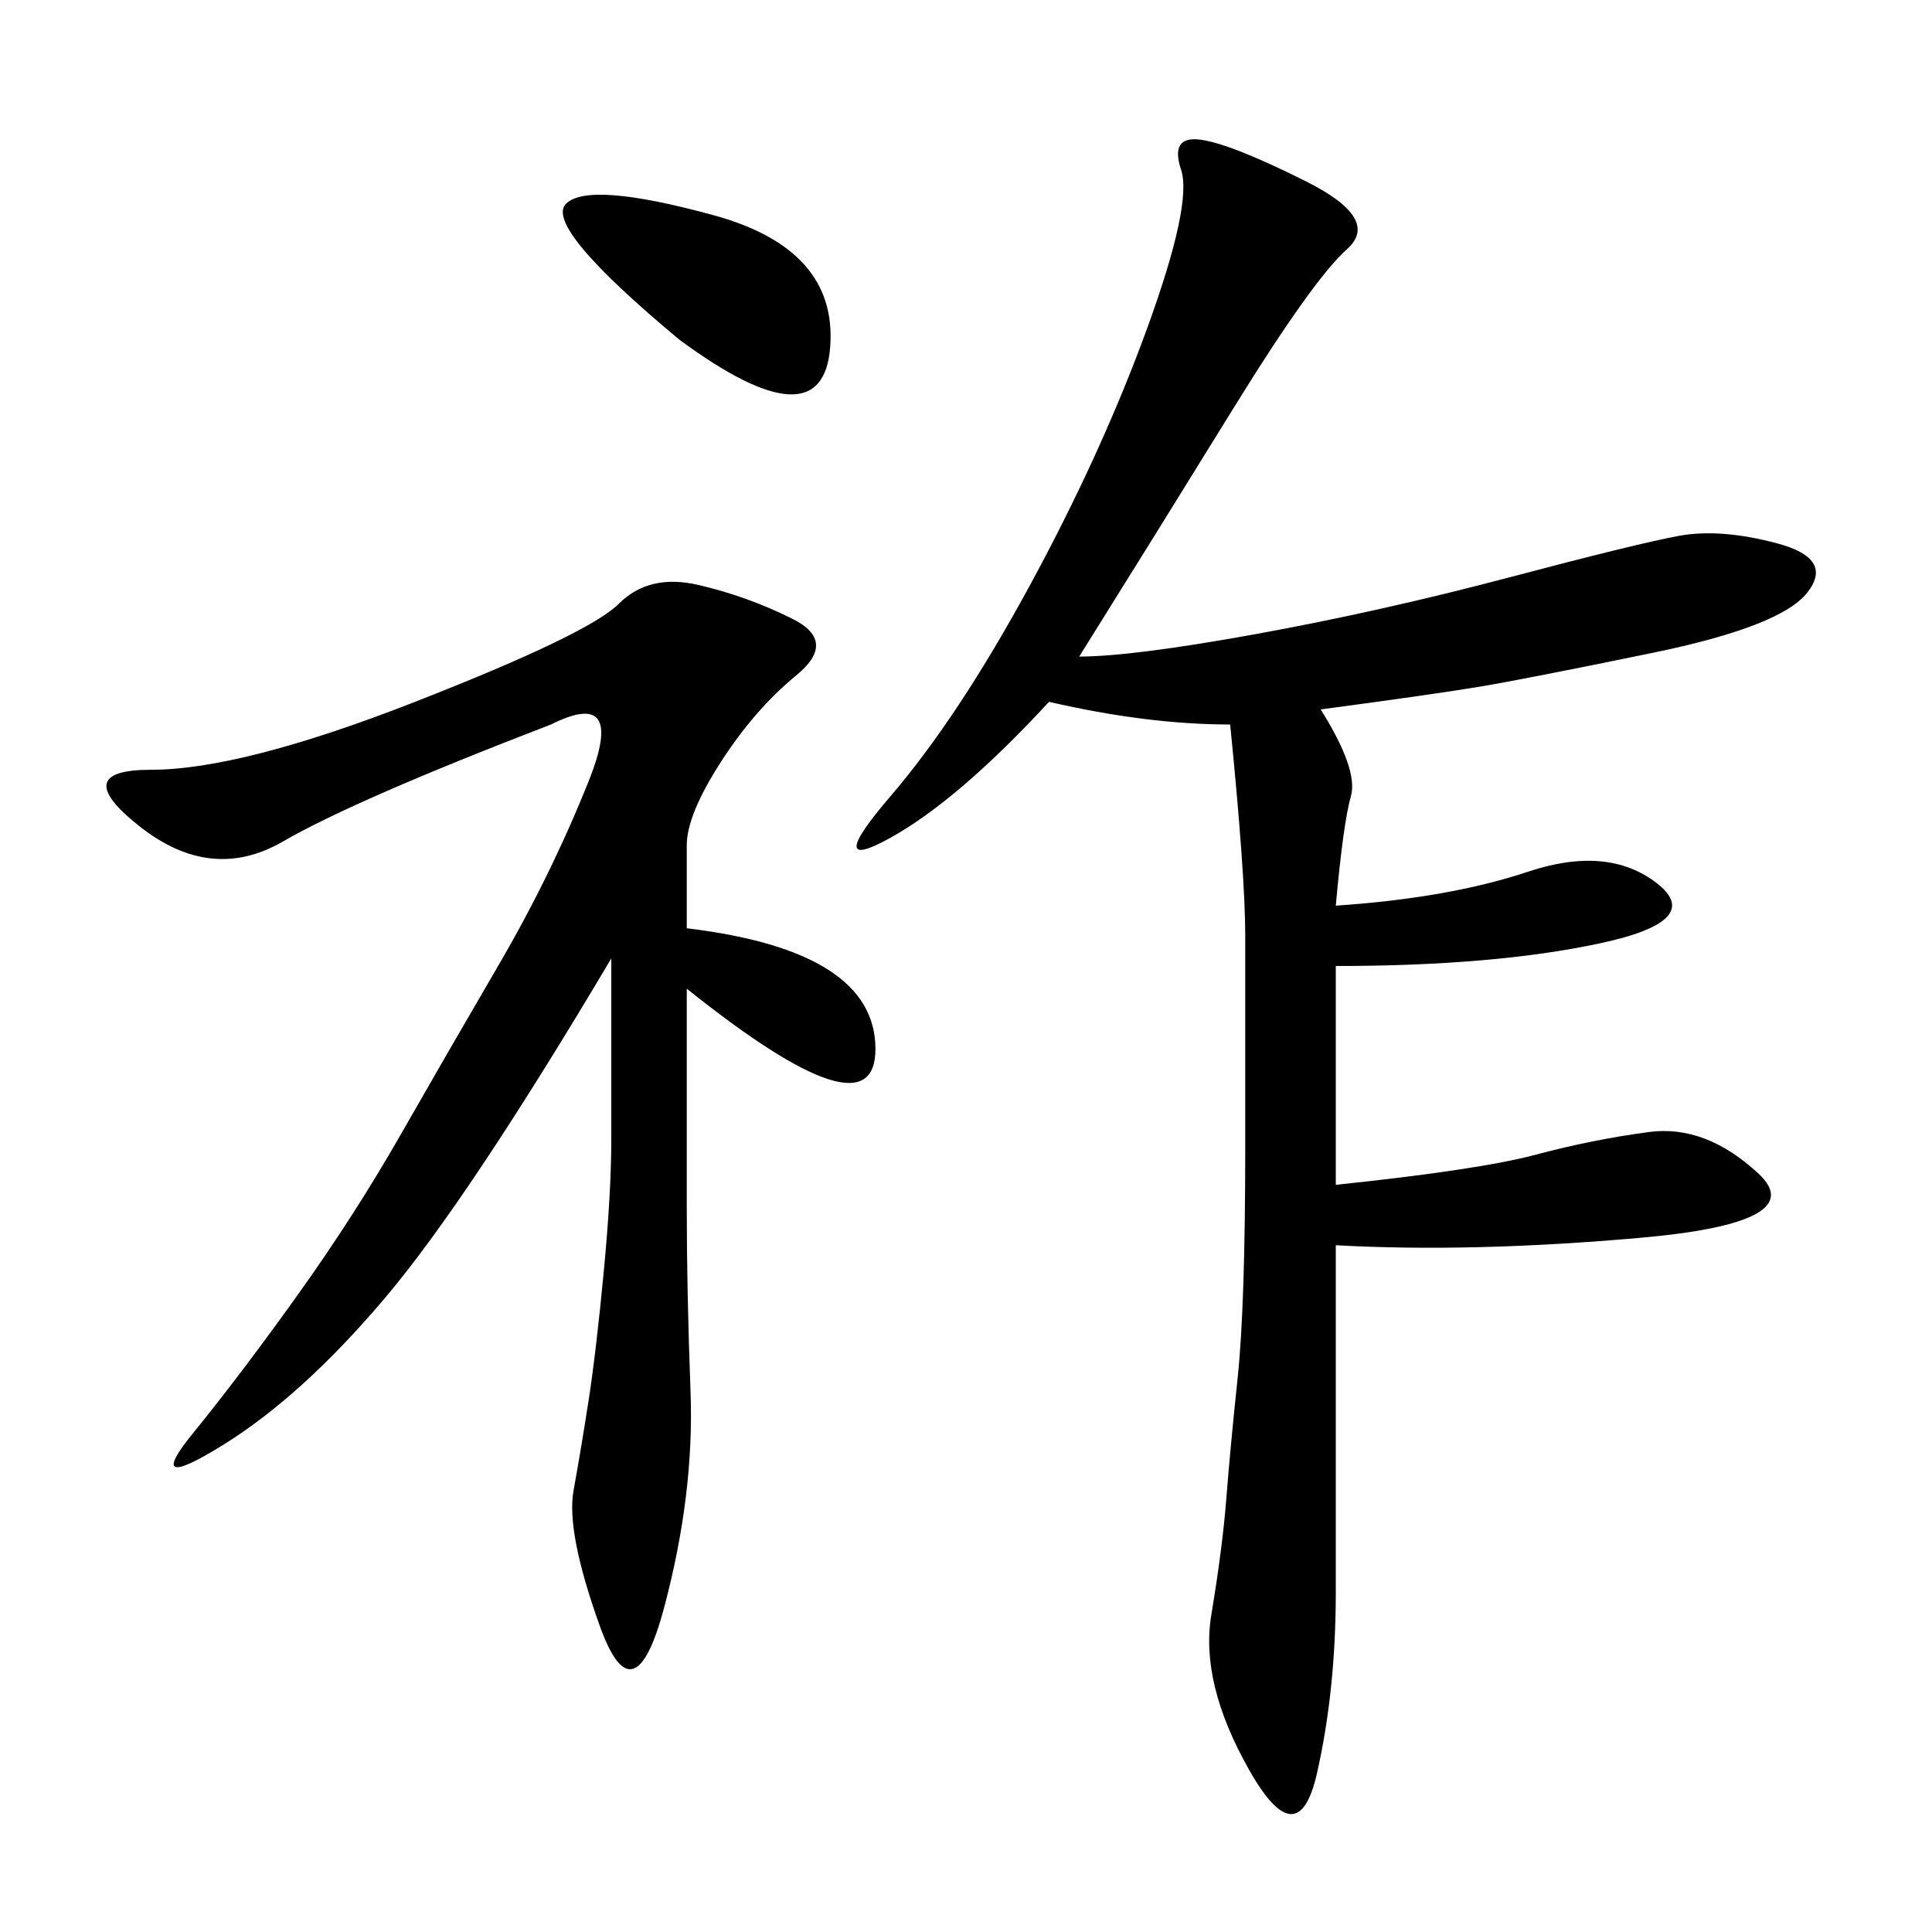 <svg xmlns="http://www.w3.org/2000/svg" xmlns:xlink="http://www.w3.org/1999/xlink" width="300" height="300"><path d="M207.42 140.63Q225 139.45 237.30 135.35Q249.61 131.25 257.23 137.11Q264.84 142.97 248.44 146.48Q232.03 150 207.42 150L207.42 150L207.42 183.98Q229.69 181.64 238.48 179.30Q247.27 176.95 256.05 175.78Q264.84 174.61 273.05 182.23Q281.25 189.84 254.88 192.19Q228.52 194.53 207.42 193.36L207.42 193.36L207.42 247.27Q207.42 262.50 204.49 275.39Q201.56 288.28 193.95 274.80Q186.33 261.33 188.09 250.78Q189.84 240.23 190.43 232.62Q191.02 225 192.19 213.87Q193.36 202.73 193.36 178.13L193.36 178.13L193.36 145.31Q193.36 135.94 191.02 112.50L191.02 112.50Q178.13 112.50 162.89 108.98L162.89 108.98Q148.83 124.22 138.28 130.08Q127.73 135.94 138.28 123.63Q148.83 111.33 159.96 90.82Q171.09 70.31 178.13 50.98Q185.16 31.64 183.40 26.37Q181.64 21.09 186.33 21.68Q191.02 22.27 202.73 28.13Q214.45 33.98 209.18 38.67Q203.91 43.36 191.60 63.28Q179.30 83.20 167.58 101.95L167.58 101.95Q175.78 101.95 195.12 98.44Q214.45 94.92 234.38 89.65Q254.30 84.38 260.74 83.20Q267.19 82.03 275.98 84.38Q284.77 86.72 280.66 91.99Q276.56 97.27 256.64 101.37Q236.72 105.47 229.69 106.64Q222.66 107.81 205.08 110.16L205.08 110.16Q210.94 119.53 209.77 123.63Q208.59 127.73 207.42 140.63L207.42 140.63ZM106.64 144.14Q135.94 147.66 135.94 162.89L135.94 162.89Q135.94 176.95 106.64 153.52L106.64 153.52L106.64 187.50Q106.64 200.39 107.23 216.21Q107.81 232.03 103.13 249.61Q98.44 267.19 93.16 252.54Q87.89 237.89 89.06 231.45Q90.23 225 91.41 217.38Q92.58 209.77 93.75 197.46Q94.92 185.16 94.92 176.95L94.92 176.95L94.92 148.83Q72.66 186.33 59.77 201.56Q46.88 216.80 34.57 224.41Q22.27 232.03 29.88 222.66Q37.50 213.28 46.29 200.98Q55.08 188.67 62.11 176.37Q69.14 164.06 77.34 150Q85.55 135.94 91.41 121.29Q97.27 106.64 85.55 112.50L85.55 112.50Q55.08 124.22 43.95 130.66Q32.81 137.11 21.68 128.32Q10.55 119.53 23.44 119.53L23.44 119.53Q37.50 119.53 64.45 108.98Q91.41 98.44 96.09 93.75Q100.78 89.06 108.40 90.82Q116.02 92.58 123.05 96.09Q130.08 99.61 123.63 104.88Q117.19 110.16 111.91 118.36Q106.64 126.56 106.64 131.25L106.64 131.25L106.64 144.14ZM105.47 52.73Q84.38 35.16 87.89 31.64Q91.41 28.13 110.74 33.40Q130.08 38.67 128.91 53.91Q127.73 69.14 105.47 52.73L105.47 52.73Z"/></svg>